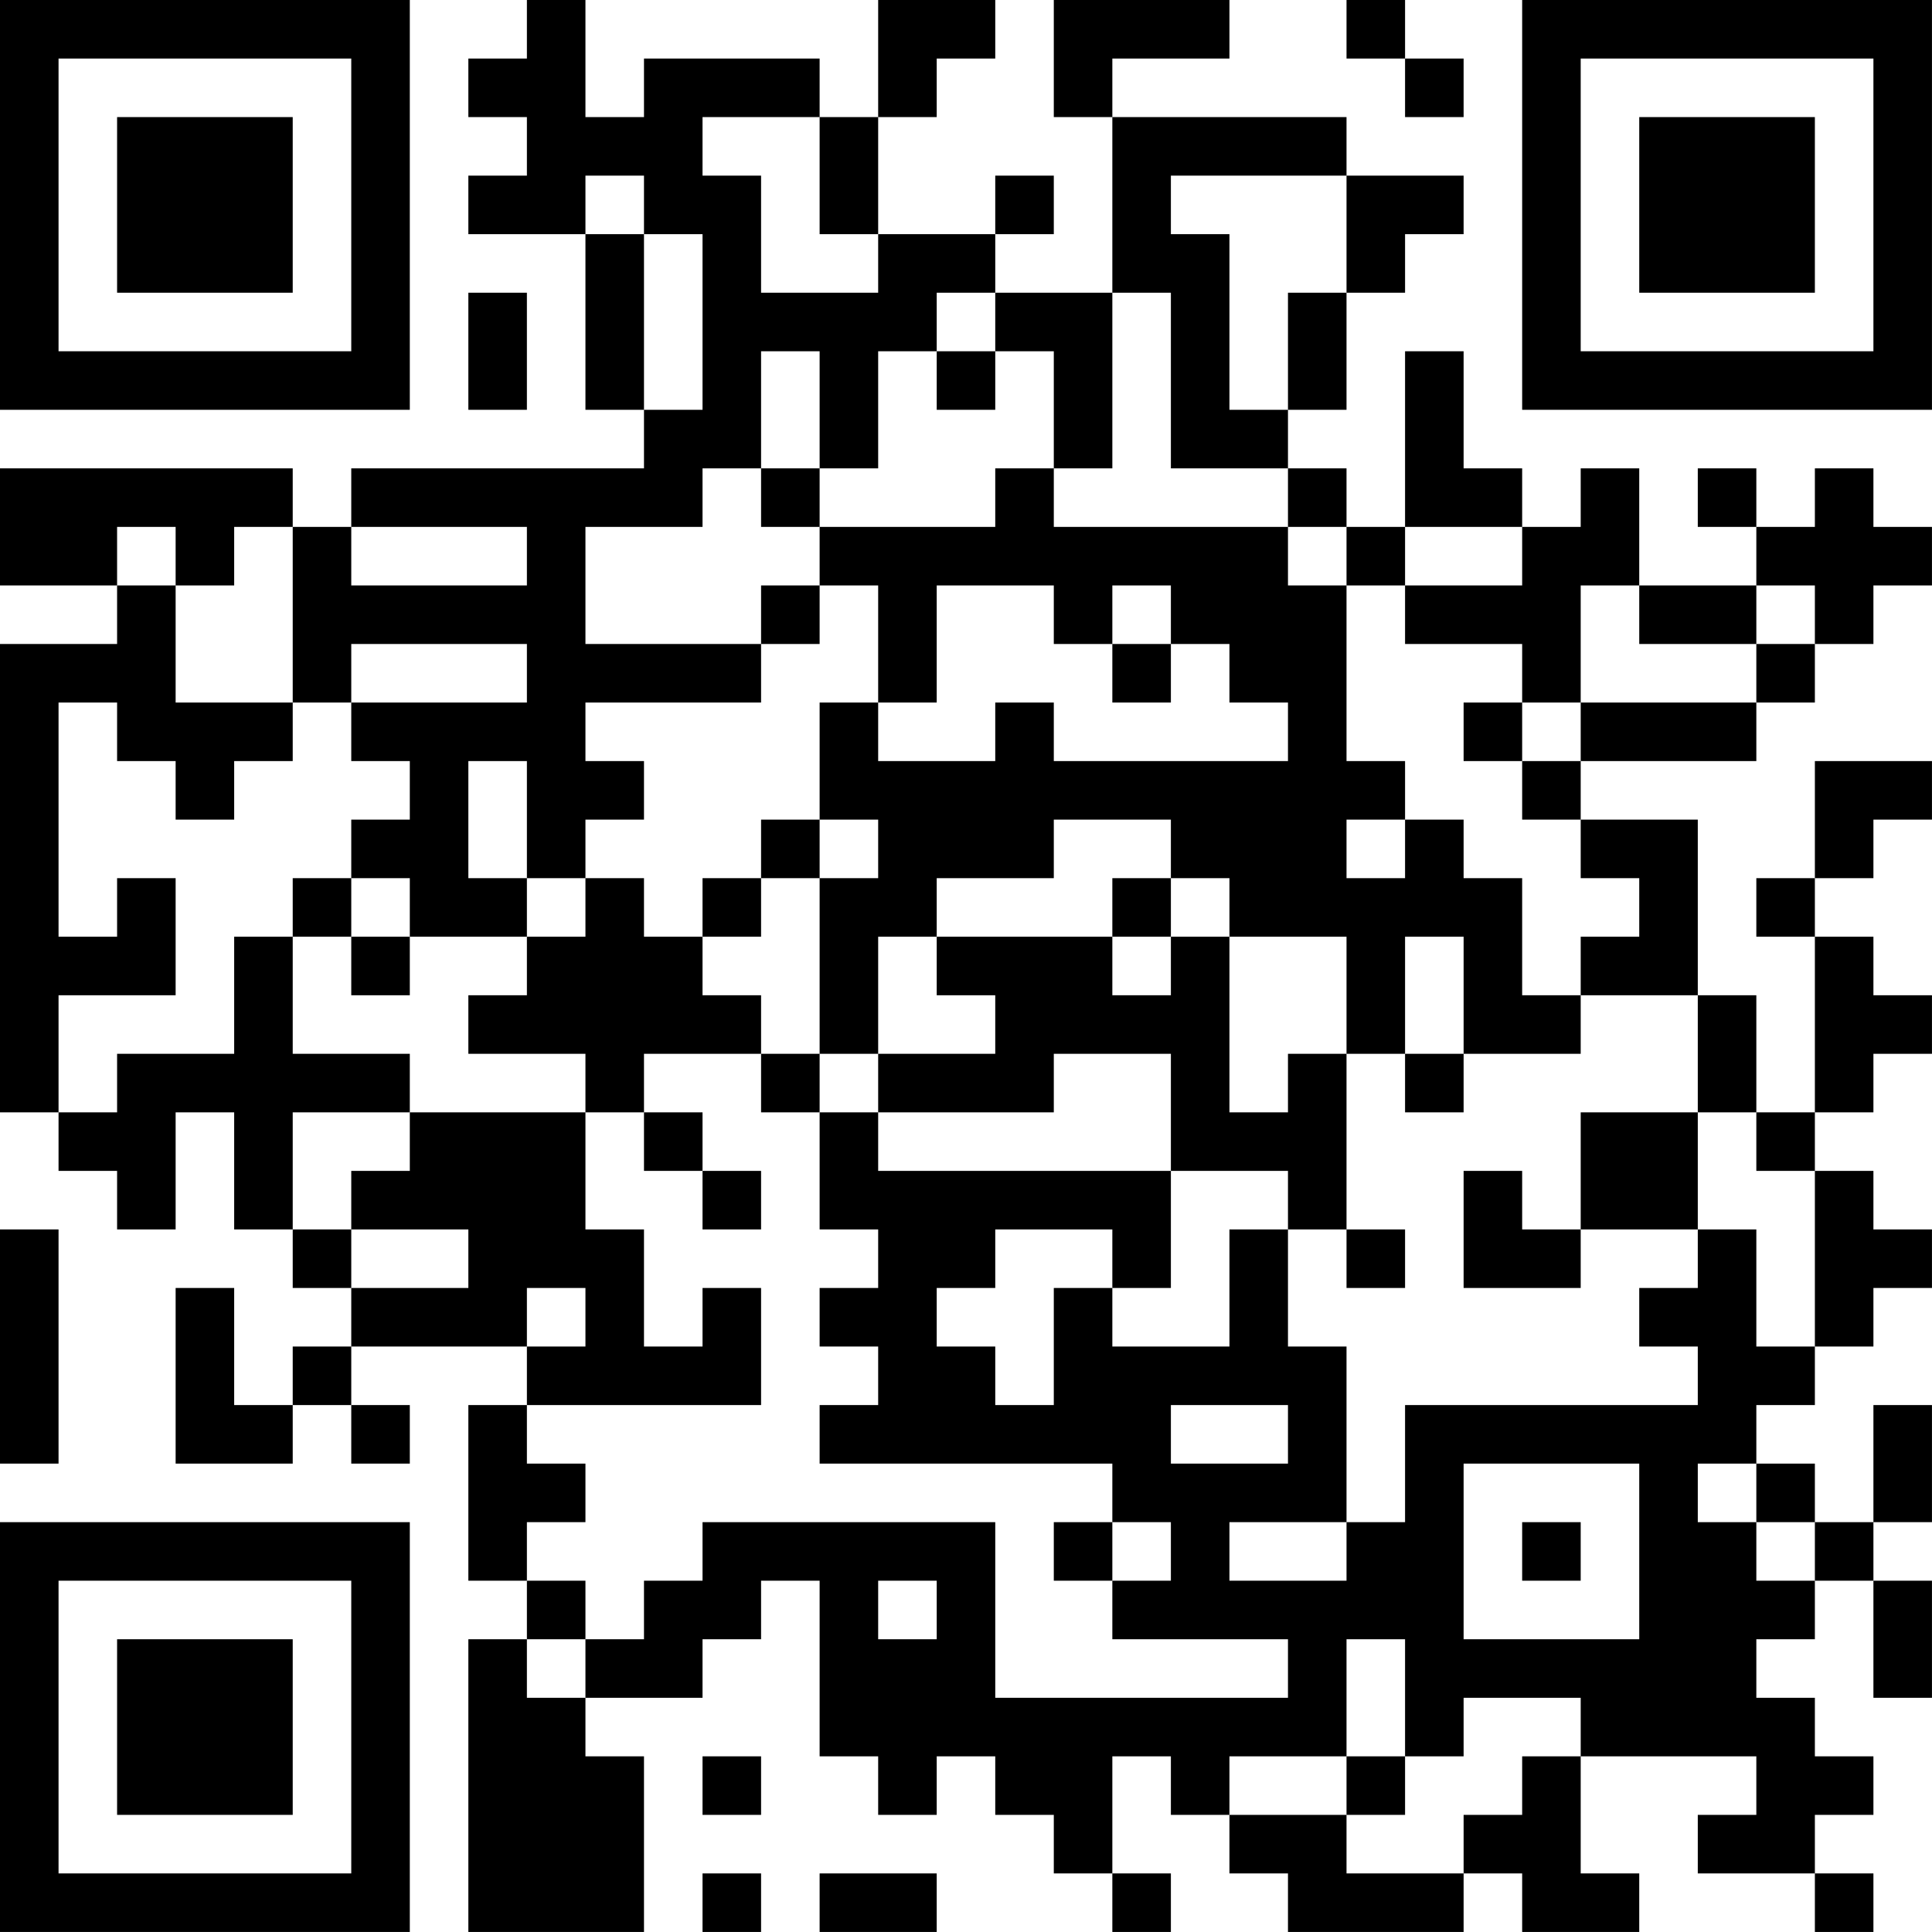 <?xml version="1.0" encoding="UTF-8"?>
<svg xmlns="http://www.w3.org/2000/svg" version="1.1" width="400" height="400" viewBox="0 0 400 400"><rect x="0" y="0" width="400" height="400" fill="#ffffff"/><g transform="scale(12.121)"><g transform="translate(0,0)"><path fill-rule="evenodd" d="M9 0L9 1L8 1L8 2L9 2L9 3L8 3L8 4L10 4L10 7L11 7L11 8L6 8L6 9L5 9L5 8L0 8L0 10L2 10L2 11L0 11L0 19L1 19L1 20L2 20L2 21L3 21L3 19L4 19L4 21L5 21L5 22L6 22L6 23L5 23L5 24L4 24L4 22L3 22L3 25L5 25L5 24L6 24L6 25L7 25L7 24L6 24L6 23L9 23L9 24L8 24L8 27L9 27L9 28L8 28L8 33L11 33L11 30L10 30L10 29L12 29L12 28L13 28L13 27L14 27L14 30L15 30L15 31L16 31L16 30L17 30L17 31L18 31L18 32L19 32L19 33L20 33L20 32L19 32L19 30L20 30L20 31L21 31L21 32L22 32L22 33L25 33L25 32L26 32L26 33L28 33L28 32L27 32L27 30L30 30L30 31L29 31L29 32L31 32L31 33L32 33L32 32L31 32L31 31L32 31L32 30L31 30L31 29L30 29L30 28L31 28L31 27L32 27L32 29L33 29L33 27L32 27L32 26L33 26L33 24L32 24L32 26L31 26L31 25L30 25L30 24L31 24L31 23L32 23L32 22L33 22L33 21L32 21L32 20L31 20L31 19L32 19L32 18L33 18L33 17L32 17L32 16L31 16L31 15L32 15L32 14L33 14L33 13L31 13L31 15L30 15L30 16L31 16L31 19L30 19L30 17L29 17L29 14L27 14L27 13L30 13L30 12L31 12L31 11L32 11L32 10L33 10L33 9L32 9L32 8L31 8L31 9L30 9L30 8L29 8L29 9L30 9L30 10L28 10L28 8L27 8L27 9L26 9L26 8L25 8L25 6L24 6L24 9L23 9L23 8L22 8L22 7L23 7L23 5L24 5L24 4L25 4L25 3L23 3L23 2L19 2L19 1L21 1L21 0L18 0L18 2L19 2L19 5L17 5L17 4L18 4L18 3L17 3L17 4L15 4L15 2L16 2L16 1L17 1L17 0L15 0L15 2L14 2L14 1L11 1L11 2L10 2L10 0ZM23 0L23 1L24 1L24 2L25 2L25 1L24 1L24 0ZM12 2L12 3L13 3L13 5L15 5L15 4L14 4L14 2ZM10 3L10 4L11 4L11 7L12 7L12 4L11 4L11 3ZM20 3L20 4L21 4L21 7L22 7L22 5L23 5L23 3ZM8 5L8 7L9 7L9 5ZM16 5L16 6L15 6L15 8L14 8L14 6L13 6L13 8L12 8L12 9L10 9L10 11L13 11L13 12L10 12L10 13L11 13L11 14L10 14L10 15L9 15L9 13L8 13L8 15L9 15L9 16L7 16L7 15L6 15L6 14L7 14L7 13L6 13L6 12L9 12L9 11L6 11L6 12L5 12L5 9L4 9L4 10L3 10L3 9L2 9L2 10L3 10L3 12L5 12L5 13L4 13L4 14L3 14L3 13L2 13L2 12L1 12L1 16L2 16L2 15L3 15L3 17L1 17L1 19L2 19L2 18L4 18L4 16L5 16L5 18L7 18L7 19L5 19L5 21L6 21L6 22L8 22L8 21L6 21L6 20L7 20L7 19L10 19L10 21L11 21L11 23L12 23L12 22L13 22L13 24L9 24L9 25L10 25L10 26L9 26L9 27L10 27L10 28L9 28L9 29L10 29L10 28L11 28L11 27L12 27L12 26L17 26L17 29L22 29L22 28L19 28L19 27L20 27L20 26L19 26L19 25L14 25L14 24L15 24L15 23L14 23L14 22L15 22L15 21L14 21L14 19L15 19L15 20L20 20L20 22L19 22L19 21L17 21L17 22L16 22L16 23L17 23L17 24L18 24L18 22L19 22L19 23L21 23L21 21L22 21L22 23L23 23L23 26L21 26L21 27L23 27L23 26L24 26L24 24L29 24L29 23L28 23L28 22L29 22L29 21L30 21L30 23L31 23L31 20L30 20L30 19L29 19L29 17L27 17L27 16L28 16L28 15L27 15L27 14L26 14L26 13L27 13L27 12L30 12L30 11L31 11L31 10L30 10L30 11L28 11L28 10L27 10L27 12L26 12L26 11L24 11L24 10L26 10L26 9L24 9L24 10L23 10L23 9L22 9L22 8L20 8L20 5L19 5L19 8L18 8L18 6L17 6L17 5ZM16 6L16 7L17 7L17 6ZM13 8L13 9L14 9L14 10L13 10L13 11L14 11L14 10L15 10L15 12L14 12L14 14L13 14L13 15L12 15L12 16L11 16L11 15L10 15L10 16L9 16L9 17L8 17L8 18L10 18L10 19L11 19L11 20L12 20L12 21L13 21L13 20L12 20L12 19L11 19L11 18L13 18L13 19L14 19L14 18L15 18L15 19L18 19L18 18L20 18L20 20L22 20L22 21L23 21L23 22L24 22L24 21L23 21L23 18L24 18L24 19L25 19L25 18L27 18L27 17L26 17L26 15L25 15L25 14L24 14L24 13L23 13L23 10L22 10L22 9L18 9L18 8L17 8L17 9L14 9L14 8ZM6 9L6 10L9 10L9 9ZM16 10L16 12L15 12L15 13L17 13L17 12L18 12L18 13L22 13L22 12L21 12L21 11L20 11L20 10L19 10L19 11L18 11L18 10ZM19 11L19 12L20 12L20 11ZM25 12L25 13L26 13L26 12ZM14 14L14 15L13 15L13 16L12 16L12 17L13 17L13 18L14 18L14 15L15 15L15 14ZM18 14L18 15L16 15L16 16L15 16L15 18L17 18L17 17L16 17L16 16L19 16L19 17L20 17L20 16L21 16L21 19L22 19L22 18L23 18L23 16L21 16L21 15L20 15L20 14ZM23 14L23 15L24 15L24 14ZM5 15L5 16L6 16L6 17L7 17L7 16L6 16L6 15ZM19 15L19 16L20 16L20 15ZM24 16L24 18L25 18L25 16ZM27 19L27 21L26 21L26 20L25 20L25 22L27 22L27 21L29 21L29 19ZM0 21L0 25L1 25L1 21ZM9 22L9 23L10 23L10 22ZM20 24L20 25L22 25L22 24ZM25 25L25 28L28 28L28 25ZM29 25L29 26L30 26L30 27L31 27L31 26L30 26L30 25ZM18 26L18 27L19 27L19 26ZM26 26L26 27L27 27L27 26ZM15 27L15 28L16 28L16 27ZM23 28L23 30L21 30L21 31L23 31L23 32L25 32L25 31L26 31L26 30L27 30L27 29L25 29L25 30L24 30L24 28ZM12 30L12 31L13 31L13 30ZM23 30L23 31L24 31L24 30ZM12 32L12 33L13 33L13 32ZM14 32L14 33L16 33L16 32ZM0 0L0 7L7 7L7 0ZM1 1L1 6L6 6L6 1ZM2 2L2 5L5 5L5 2ZM26 0L26 7L33 7L33 0ZM27 1L27 6L32 6L32 1ZM28 2L28 5L31 5L31 2ZM0 26L0 33L7 33L7 26ZM1 27L1 32L6 32L6 27ZM2 28L2 31L5 31L5 28Z" fill="#000000"/></g></g></svg>
